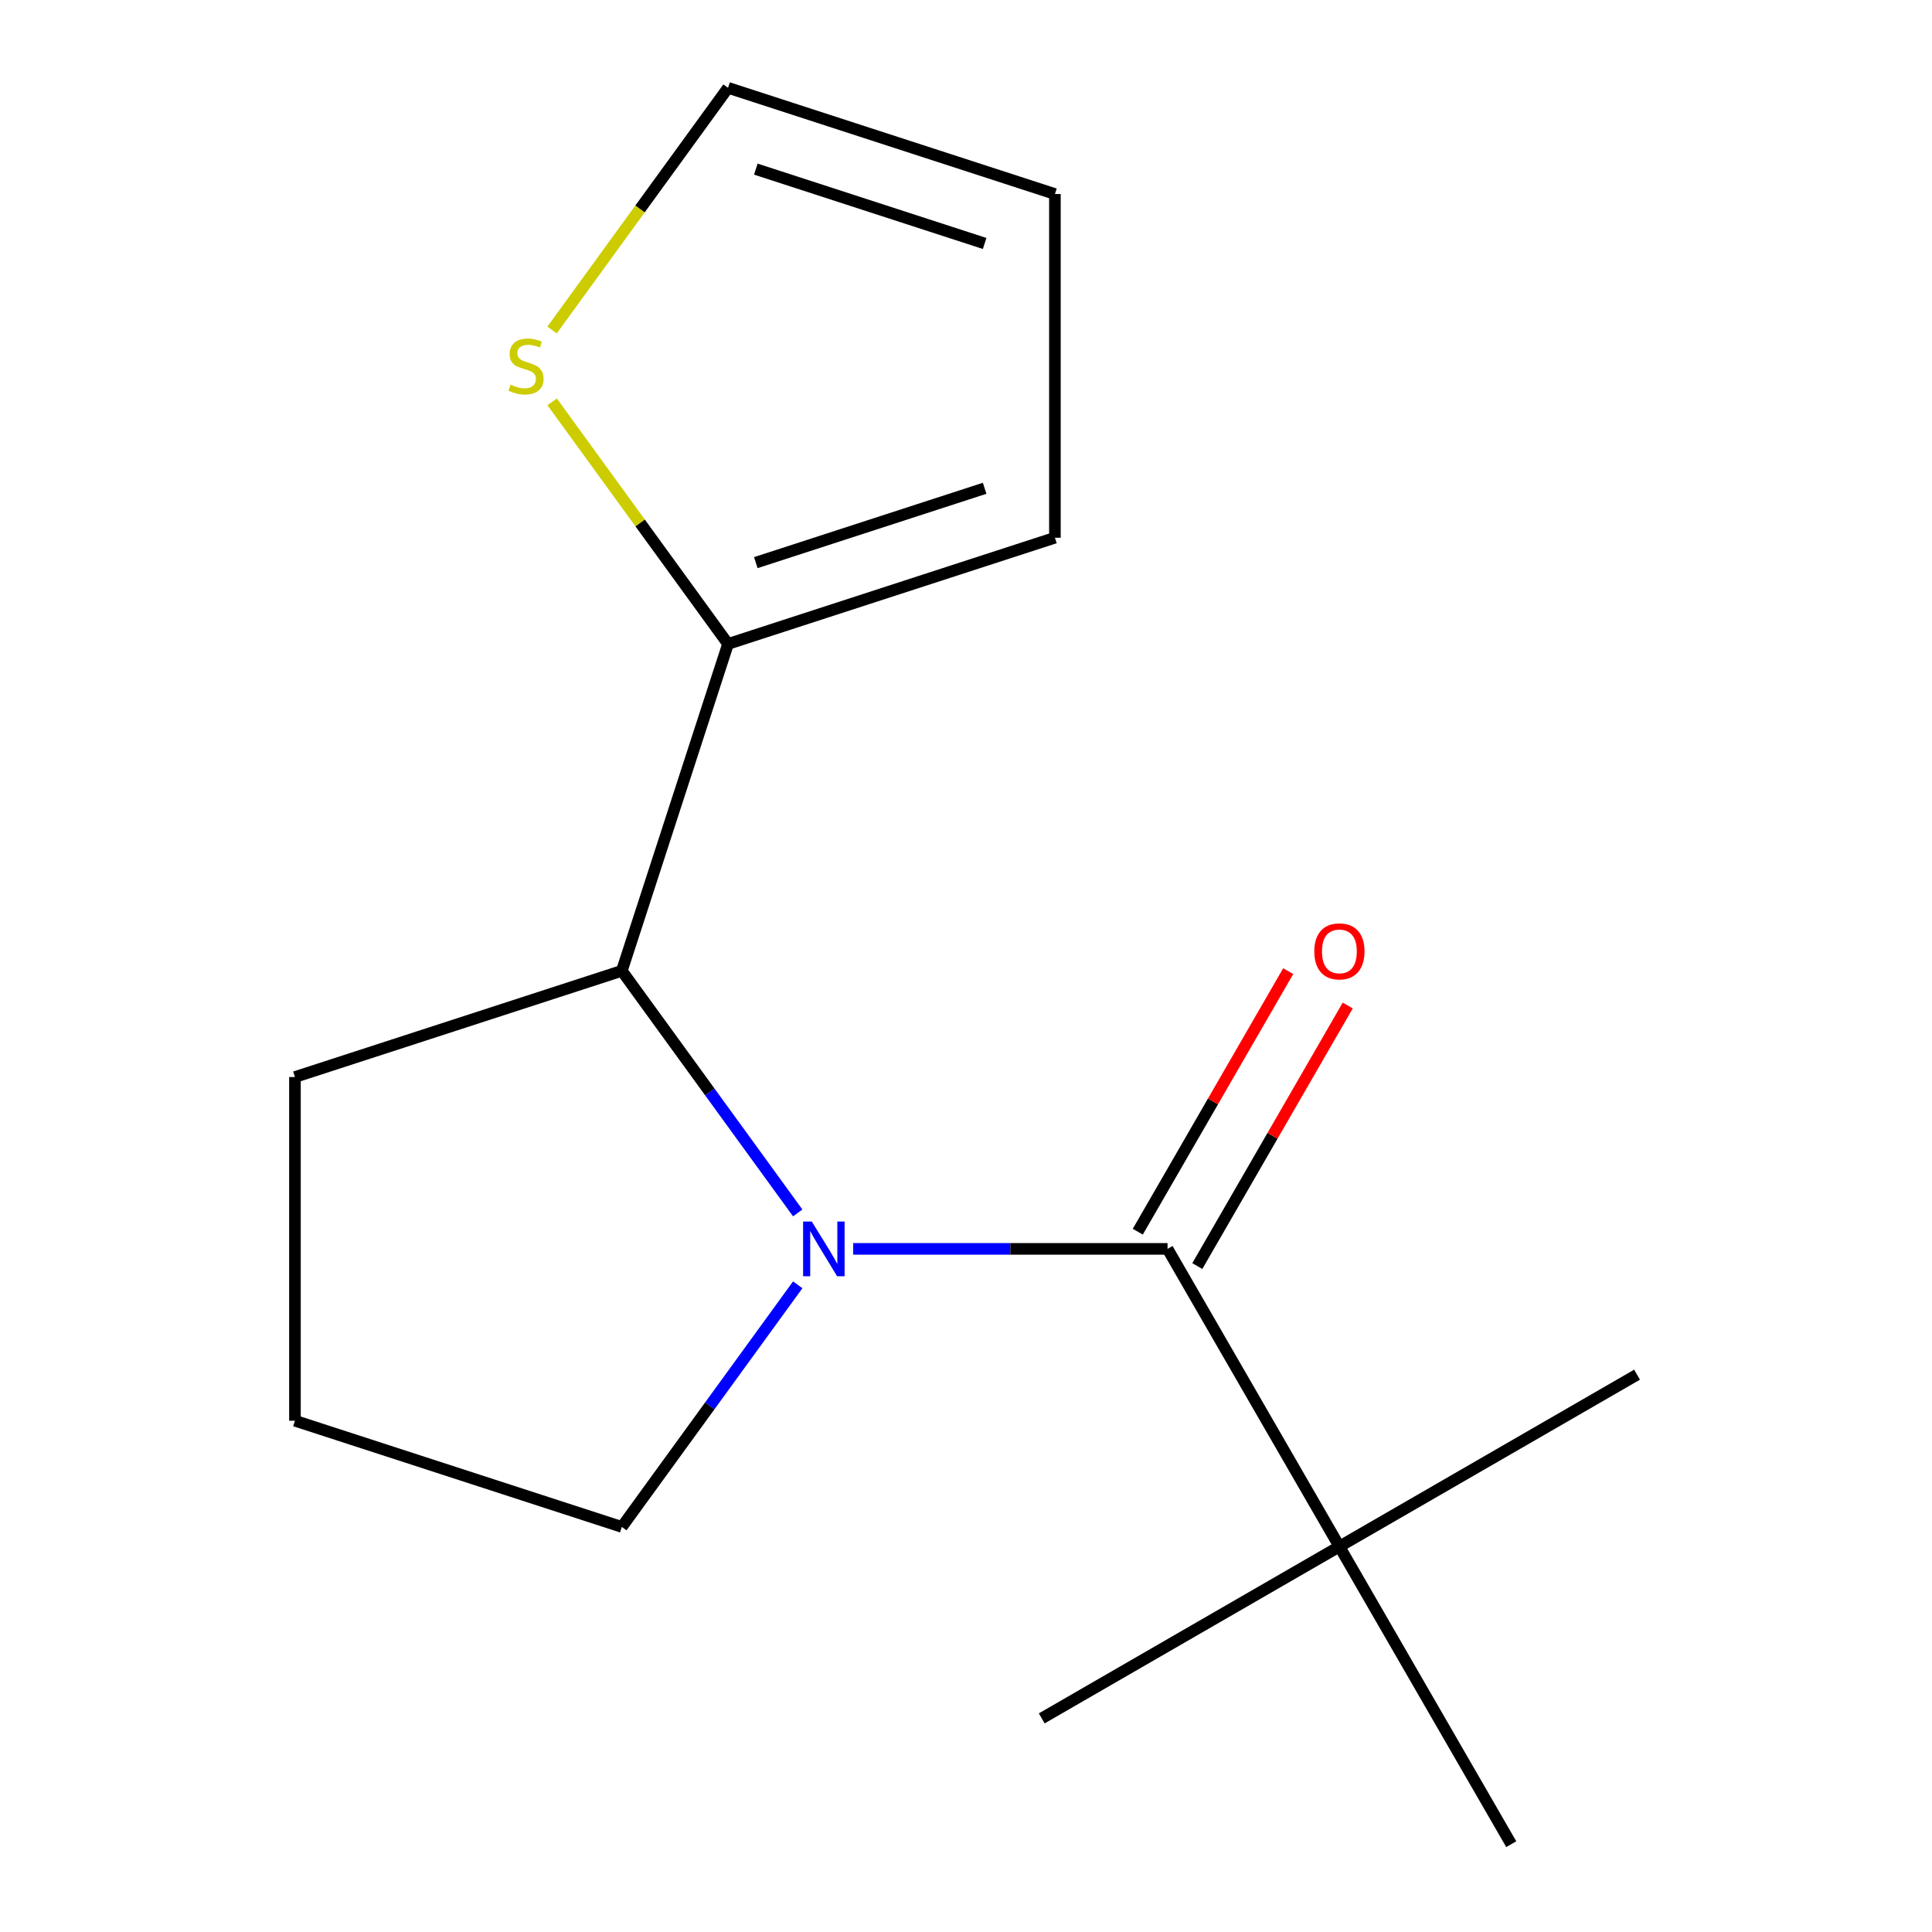 <?xml version='1.0' encoding='iso-8859-1'?>
<svg version='1.1' baseProfile='full'
              xmlns='http://www.w3.org/2000/svg'
                      xmlns:rdkit='http://www.rdkit.org/xml'
                      xmlns:xlink='http://www.w3.org/1999/xlink'
                  xml:space='preserve'
width='1000px' height='1000px' viewBox='0 0 1000 1000'>
<!-- END OF HEADER -->
<rect style='opacity:1.0;fill:#FFFFFF;stroke:none' width='1000' height='1000' x='0' y='0'> </rect>
<path class='bond-0' d='M 441.61,646.416 L 522.966,646.416' style='fill:none;fill-rule:evenodd;stroke:#0000FF;stroke-width:6px;stroke-linecap:butt;stroke-linejoin:miter;stroke-opacity:1' />
<path class='bond-0' d='M 522.966,646.416 L 604.321,646.416' style='fill:none;fill-rule:evenodd;stroke:#000000;stroke-width:6px;stroke-linecap:butt;stroke-linejoin:miter;stroke-opacity:1' />
<path class='bond-1' d='M 412.903,627.808 L 367.38,565.15' style='fill:none;fill-rule:evenodd;stroke:#0000FF;stroke-width:6px;stroke-linecap:butt;stroke-linejoin:miter;stroke-opacity:1' />
<path class='bond-1' d='M 367.38,565.15 L 321.856,502.493' style='fill:none;fill-rule:evenodd;stroke:#000000;stroke-width:6px;stroke-linecap:butt;stroke-linejoin:miter;stroke-opacity:1' />
<path class='bond-9' d='M 412.903,665.023 L 367.38,727.681' style='fill:none;fill-rule:evenodd;stroke:#0000FF;stroke-width:6px;stroke-linecap:butt;stroke-linejoin:miter;stroke-opacity:1' />
<path class='bond-9' d='M 367.38,727.681 L 321.856,790.339' style='fill:none;fill-rule:evenodd;stroke:#000000;stroke-width:6px;stroke-linecap:butt;stroke-linejoin:miter;stroke-opacity:1' />
<path class='bond-4' d='M 604.321,646.416 L 693.271,800.481' style='fill:none;fill-rule:evenodd;stroke:#000000;stroke-width:6px;stroke-linecap:butt;stroke-linejoin:miter;stroke-opacity:1' />
<path class='bond-5' d='M 619.728,655.311 L 658.658,587.882' style='fill:none;fill-rule:evenodd;stroke:#000000;stroke-width:6px;stroke-linecap:butt;stroke-linejoin:miter;stroke-opacity:1' />
<path class='bond-5' d='M 658.658,587.882 L 697.588,520.453' style='fill:none;fill-rule:evenodd;stroke:#FF0000;stroke-width:6px;stroke-linecap:butt;stroke-linejoin:miter;stroke-opacity:1' />
<path class='bond-5' d='M 588.915,637.521 L 627.845,570.092' style='fill:none;fill-rule:evenodd;stroke:#000000;stroke-width:6px;stroke-linecap:butt;stroke-linejoin:miter;stroke-opacity:1' />
<path class='bond-5' d='M 627.845,570.092 L 666.775,502.663' style='fill:none;fill-rule:evenodd;stroke:#FF0000;stroke-width:6px;stroke-linecap:butt;stroke-linejoin:miter;stroke-opacity:1' />
<path class='bond-2' d='M 321.856,502.493 L 376.83,333.301' style='fill:none;fill-rule:evenodd;stroke:#000000;stroke-width:6px;stroke-linecap:butt;stroke-linejoin:miter;stroke-opacity:1' />
<path class='bond-10' d='M 321.856,502.493 L 152.664,557.466' style='fill:none;fill-rule:evenodd;stroke:#000000;stroke-width:6px;stroke-linecap:butt;stroke-linejoin:miter;stroke-opacity:1' />
<path class='bond-3' d='M 376.83,333.301 L 331.311,270.649' style='fill:none;fill-rule:evenodd;stroke:#000000;stroke-width:6px;stroke-linecap:butt;stroke-linejoin:miter;stroke-opacity:1' />
<path class='bond-3' d='M 331.311,270.649 L 285.791,207.997' style='fill:none;fill-rule:evenodd;stroke:#CCCC00;stroke-width:6px;stroke-linecap:butt;stroke-linejoin:miter;stroke-opacity:1' />
<path class='bond-6' d='M 376.83,333.301 L 546.022,278.327' style='fill:none;fill-rule:evenodd;stroke:#000000;stroke-width:6px;stroke-linecap:butt;stroke-linejoin:miter;stroke-opacity:1' />
<path class='bond-6' d='M 391.214,291.216 L 509.648,252.735' style='fill:none;fill-rule:evenodd;stroke:#000000;stroke-width:6px;stroke-linecap:butt;stroke-linejoin:miter;stroke-opacity:1' />
<path class='bond-7' d='M 285.754,170.81 L 331.292,108.132' style='fill:none;fill-rule:evenodd;stroke:#CCCC00;stroke-width:6px;stroke-linecap:butt;stroke-linejoin:miter;stroke-opacity:1' />
<path class='bond-7' d='M 331.292,108.132 L 376.83,45.455' style='fill:none;fill-rule:evenodd;stroke:#000000;stroke-width:6px;stroke-linecap:butt;stroke-linejoin:miter;stroke-opacity:1' />
<path class='bond-12' d='M 693.271,800.481 L 847.336,711.531' style='fill:none;fill-rule:evenodd;stroke:#000000;stroke-width:6px;stroke-linecap:butt;stroke-linejoin:miter;stroke-opacity:1' />
<path class='bond-13' d='M 693.271,800.481 L 539.206,889.43' style='fill:none;fill-rule:evenodd;stroke:#000000;stroke-width:6px;stroke-linecap:butt;stroke-linejoin:miter;stroke-opacity:1' />
<path class='bond-14' d='M 693.271,800.481 L 782.22,954.545' style='fill:none;fill-rule:evenodd;stroke:#000000;stroke-width:6px;stroke-linecap:butt;stroke-linejoin:miter;stroke-opacity:1' />
<path class='bond-8' d='M 546.022,278.327 L 546.022,100.428' style='fill:none;fill-rule:evenodd;stroke:#000000;stroke-width:6px;stroke-linecap:butt;stroke-linejoin:miter;stroke-opacity:1' />
<path class='bond-16' d='M 376.83,45.455 L 546.022,100.428' style='fill:none;fill-rule:evenodd;stroke:#000000;stroke-width:6px;stroke-linecap:butt;stroke-linejoin:miter;stroke-opacity:1' />
<path class='bond-16' d='M 391.214,87.539 L 509.648,126.021' style='fill:none;fill-rule:evenodd;stroke:#000000;stroke-width:6px;stroke-linecap:butt;stroke-linejoin:miter;stroke-opacity:1' />
<path class='bond-11' d='M 321.856,790.339 L 152.664,735.365' style='fill:none;fill-rule:evenodd;stroke:#000000;stroke-width:6px;stroke-linecap:butt;stroke-linejoin:miter;stroke-opacity:1' />
<path class='bond-15' d='M 152.664,557.466 L 152.664,735.365' style='fill:none;fill-rule:evenodd;stroke:#000000;stroke-width:6px;stroke-linecap:butt;stroke-linejoin:miter;stroke-opacity:1' />
<path  class='atom-0' d='M 420.163 632.256
L 429.443 647.256
Q 430.363 648.736, 431.843 651.416
Q 433.323 654.096, 433.403 654.256
L 433.403 632.256
L 437.163 632.256
L 437.163 660.576
L 433.283 660.576
L 423.323 644.176
Q 422.163 642.256, 420.923 640.056
Q 419.723 637.856, 419.363 637.176
L 419.363 660.576
L 415.683 660.576
L 415.683 632.256
L 420.163 632.256
' fill='#0000FF'/>
<path  class='atom-4' d='M 264.264 199.098
Q 264.584 199.218, 265.904 199.778
Q 267.224 200.338, 268.664 200.698
Q 270.144 201.018, 271.584 201.018
Q 274.264 201.018, 275.824 199.738
Q 277.384 198.418, 277.384 196.138
Q 277.384 194.578, 276.584 193.618
Q 275.824 192.658, 274.624 192.138
Q 273.424 191.618, 271.424 191.018
Q 268.904 190.258, 267.384 189.538
Q 265.904 188.818, 264.824 187.298
Q 263.784 185.778, 263.784 183.218
Q 263.784 179.658, 266.184 177.458
Q 268.624 175.258, 273.424 175.258
Q 276.704 175.258, 280.424 176.818
L 279.504 179.898
Q 276.104 178.498, 273.544 178.498
Q 270.784 178.498, 269.264 179.658
Q 267.744 180.778, 267.784 182.738
Q 267.784 184.258, 268.544 185.178
Q 269.344 186.098, 270.464 186.618
Q 271.624 187.138, 273.544 187.738
Q 276.104 188.538, 277.624 189.338
Q 279.144 190.138, 280.224 191.778
Q 281.344 193.378, 281.344 196.138
Q 281.344 200.058, 278.704 202.178
Q 276.104 204.258, 271.744 204.258
Q 269.224 204.258, 267.304 203.698
Q 265.424 203.178, 263.184 202.258
L 264.264 199.098
' fill='#CCCC00'/>
<path  class='atom-6' d='M 680.271 492.431
Q 680.271 485.631, 683.631 481.831
Q 686.991 478.031, 693.271 478.031
Q 699.551 478.031, 702.911 481.831
Q 706.271 485.631, 706.271 492.431
Q 706.271 499.311, 702.871 503.231
Q 699.471 507.111, 693.271 507.111
Q 687.031 507.111, 683.631 503.231
Q 680.271 499.351, 680.271 492.431
M 693.271 503.911
Q 697.591 503.911, 699.911 501.031
Q 702.271 498.111, 702.271 492.431
Q 702.271 486.871, 699.911 484.071
Q 697.591 481.231, 693.271 481.231
Q 688.951 481.231, 686.591 484.031
Q 684.271 486.831, 684.271 492.431
Q 684.271 498.151, 686.591 501.031
Q 688.951 503.911, 693.271 503.911
' fill='#FF0000'/>
</svg>
